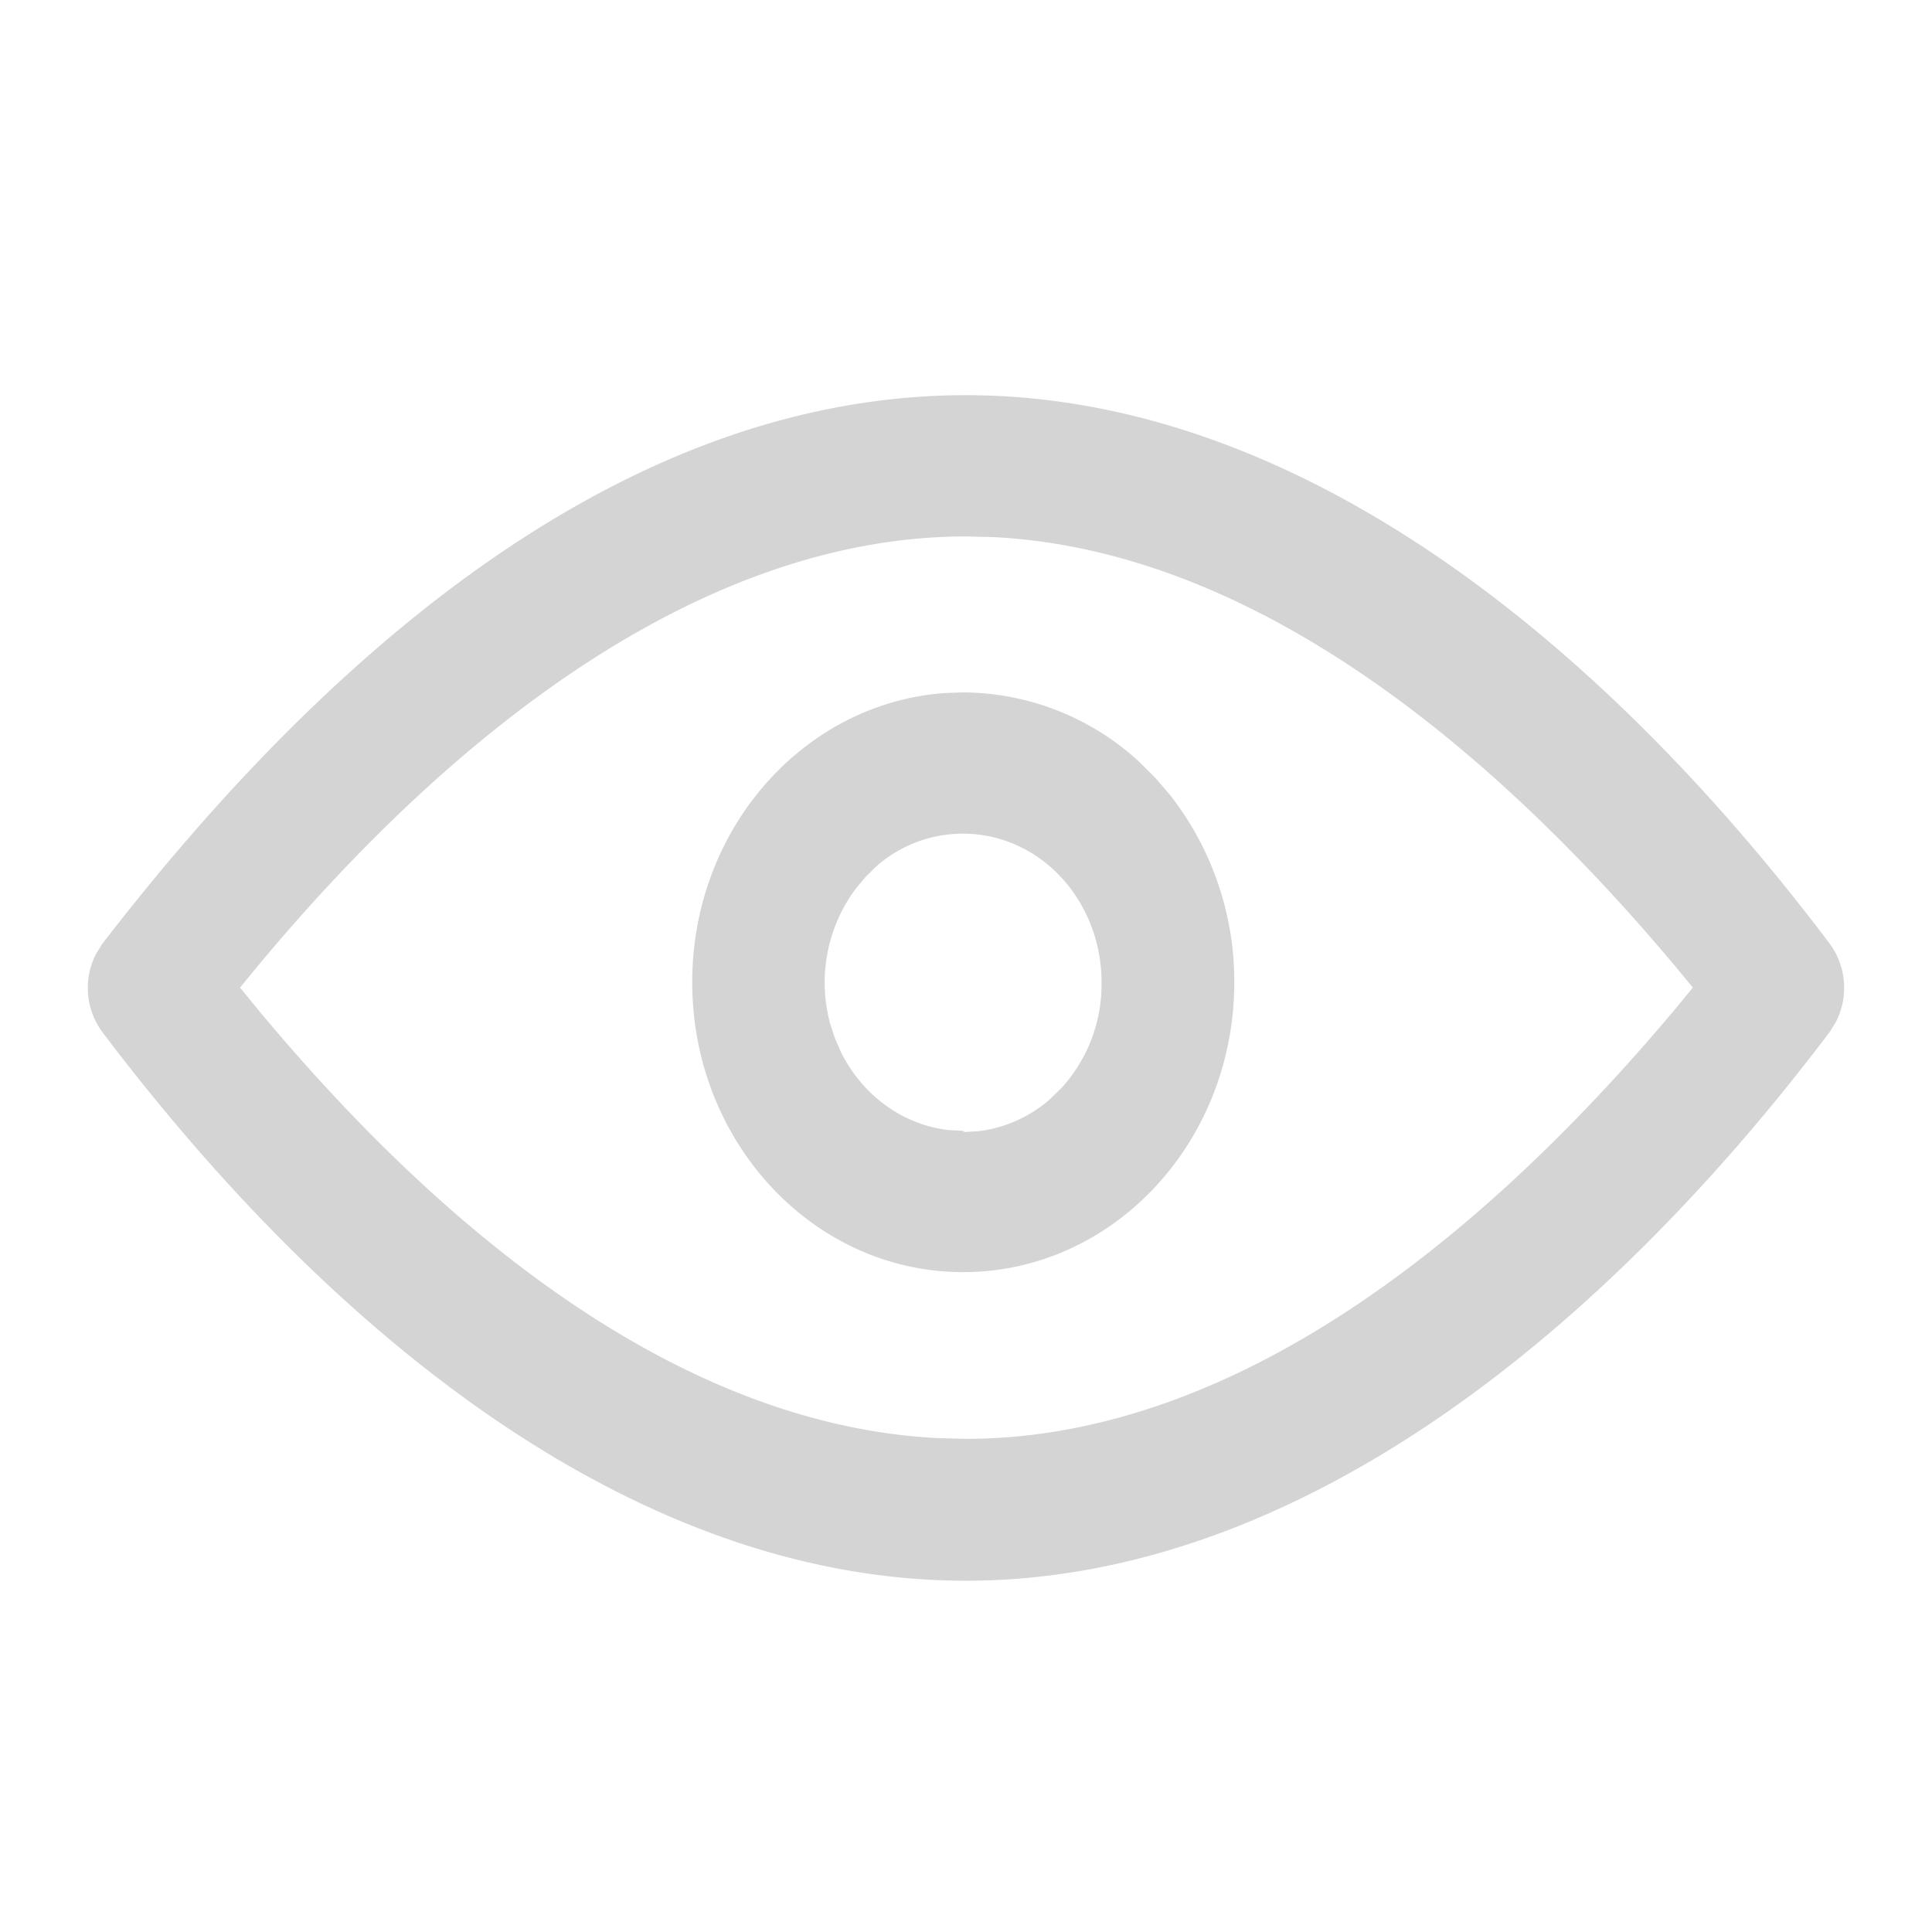 <?xml version="1.0" standalone="no"?><!DOCTYPE svg PUBLIC "-//W3C//DTD SVG 1.1//EN" "http://www.w3.org/Graphics/SVG/1.1/DTD/svg11.dtd"><svg class="icon" width="200px" height="200.00px" viewBox="0 0 1024 1024" version="1.1" xmlns="http://www.w3.org/2000/svg"><path d="M511.93 209.455c174.639 0 335.965 128.908 458.007 290.932a39.564 39.564 0 0 1 3.212 41.123l-3.328 5.399-4.329 5.702C842.985 712.727 683.055 837.818 512 837.818c-174.383 0-335.151-128.512-457.891-290.979a39.447 39.447 0 0 1-3.258-41.169l3.351-5.423 4.422-5.679C186.298 330.705 340.969 209.455 511.907 209.455z m0.14 74.868c-134.144 0-265.356 95.302-375.738 228.026l-9.1 11.078 9.193 11.287c107.008 128.791 230.889 220.858 360.518 227.514l14.988 0.396c133.981 0 264.076-94.394 376.087-227.956l9.239-11.241-9.239-11.171c-107.846-128.582-232.425-220.881-361.1-227.561l-14.848-0.372z m-1.559 82.665a138.705 138.705 0 0 1 93.463 36.957l8.285 8.262 7.587 8.774a160.186 160.186 0 0 1 34.351 99.631c0 84.806-64.279 153.647-143.709 153.647-79.313 0-143.593-68.841-143.593-153.647 0-81.408 59.183-148.084 134.144-153.297l9.472-0.326zM464.756 458.938l-5.818 5.655-5.167 6.167a83.247 83.247 0 0 0-13.777 71.773l2.653 8.076 3.281 7.424c11.52 22.877 32.745 38.074 56.553 40.89l8.006 0.465 0.582 0.605 7.727-0.442a70.516 70.516 0 0 0 37.469-16.756l6.191-5.981a81.455 81.455 0 0 0 21.388-56.204c0-31.884-17.943-60.695-45.335-72.797a69.469 69.469 0 0 0-73.775 11.124z" fill="#d4d4d4" /></svg>